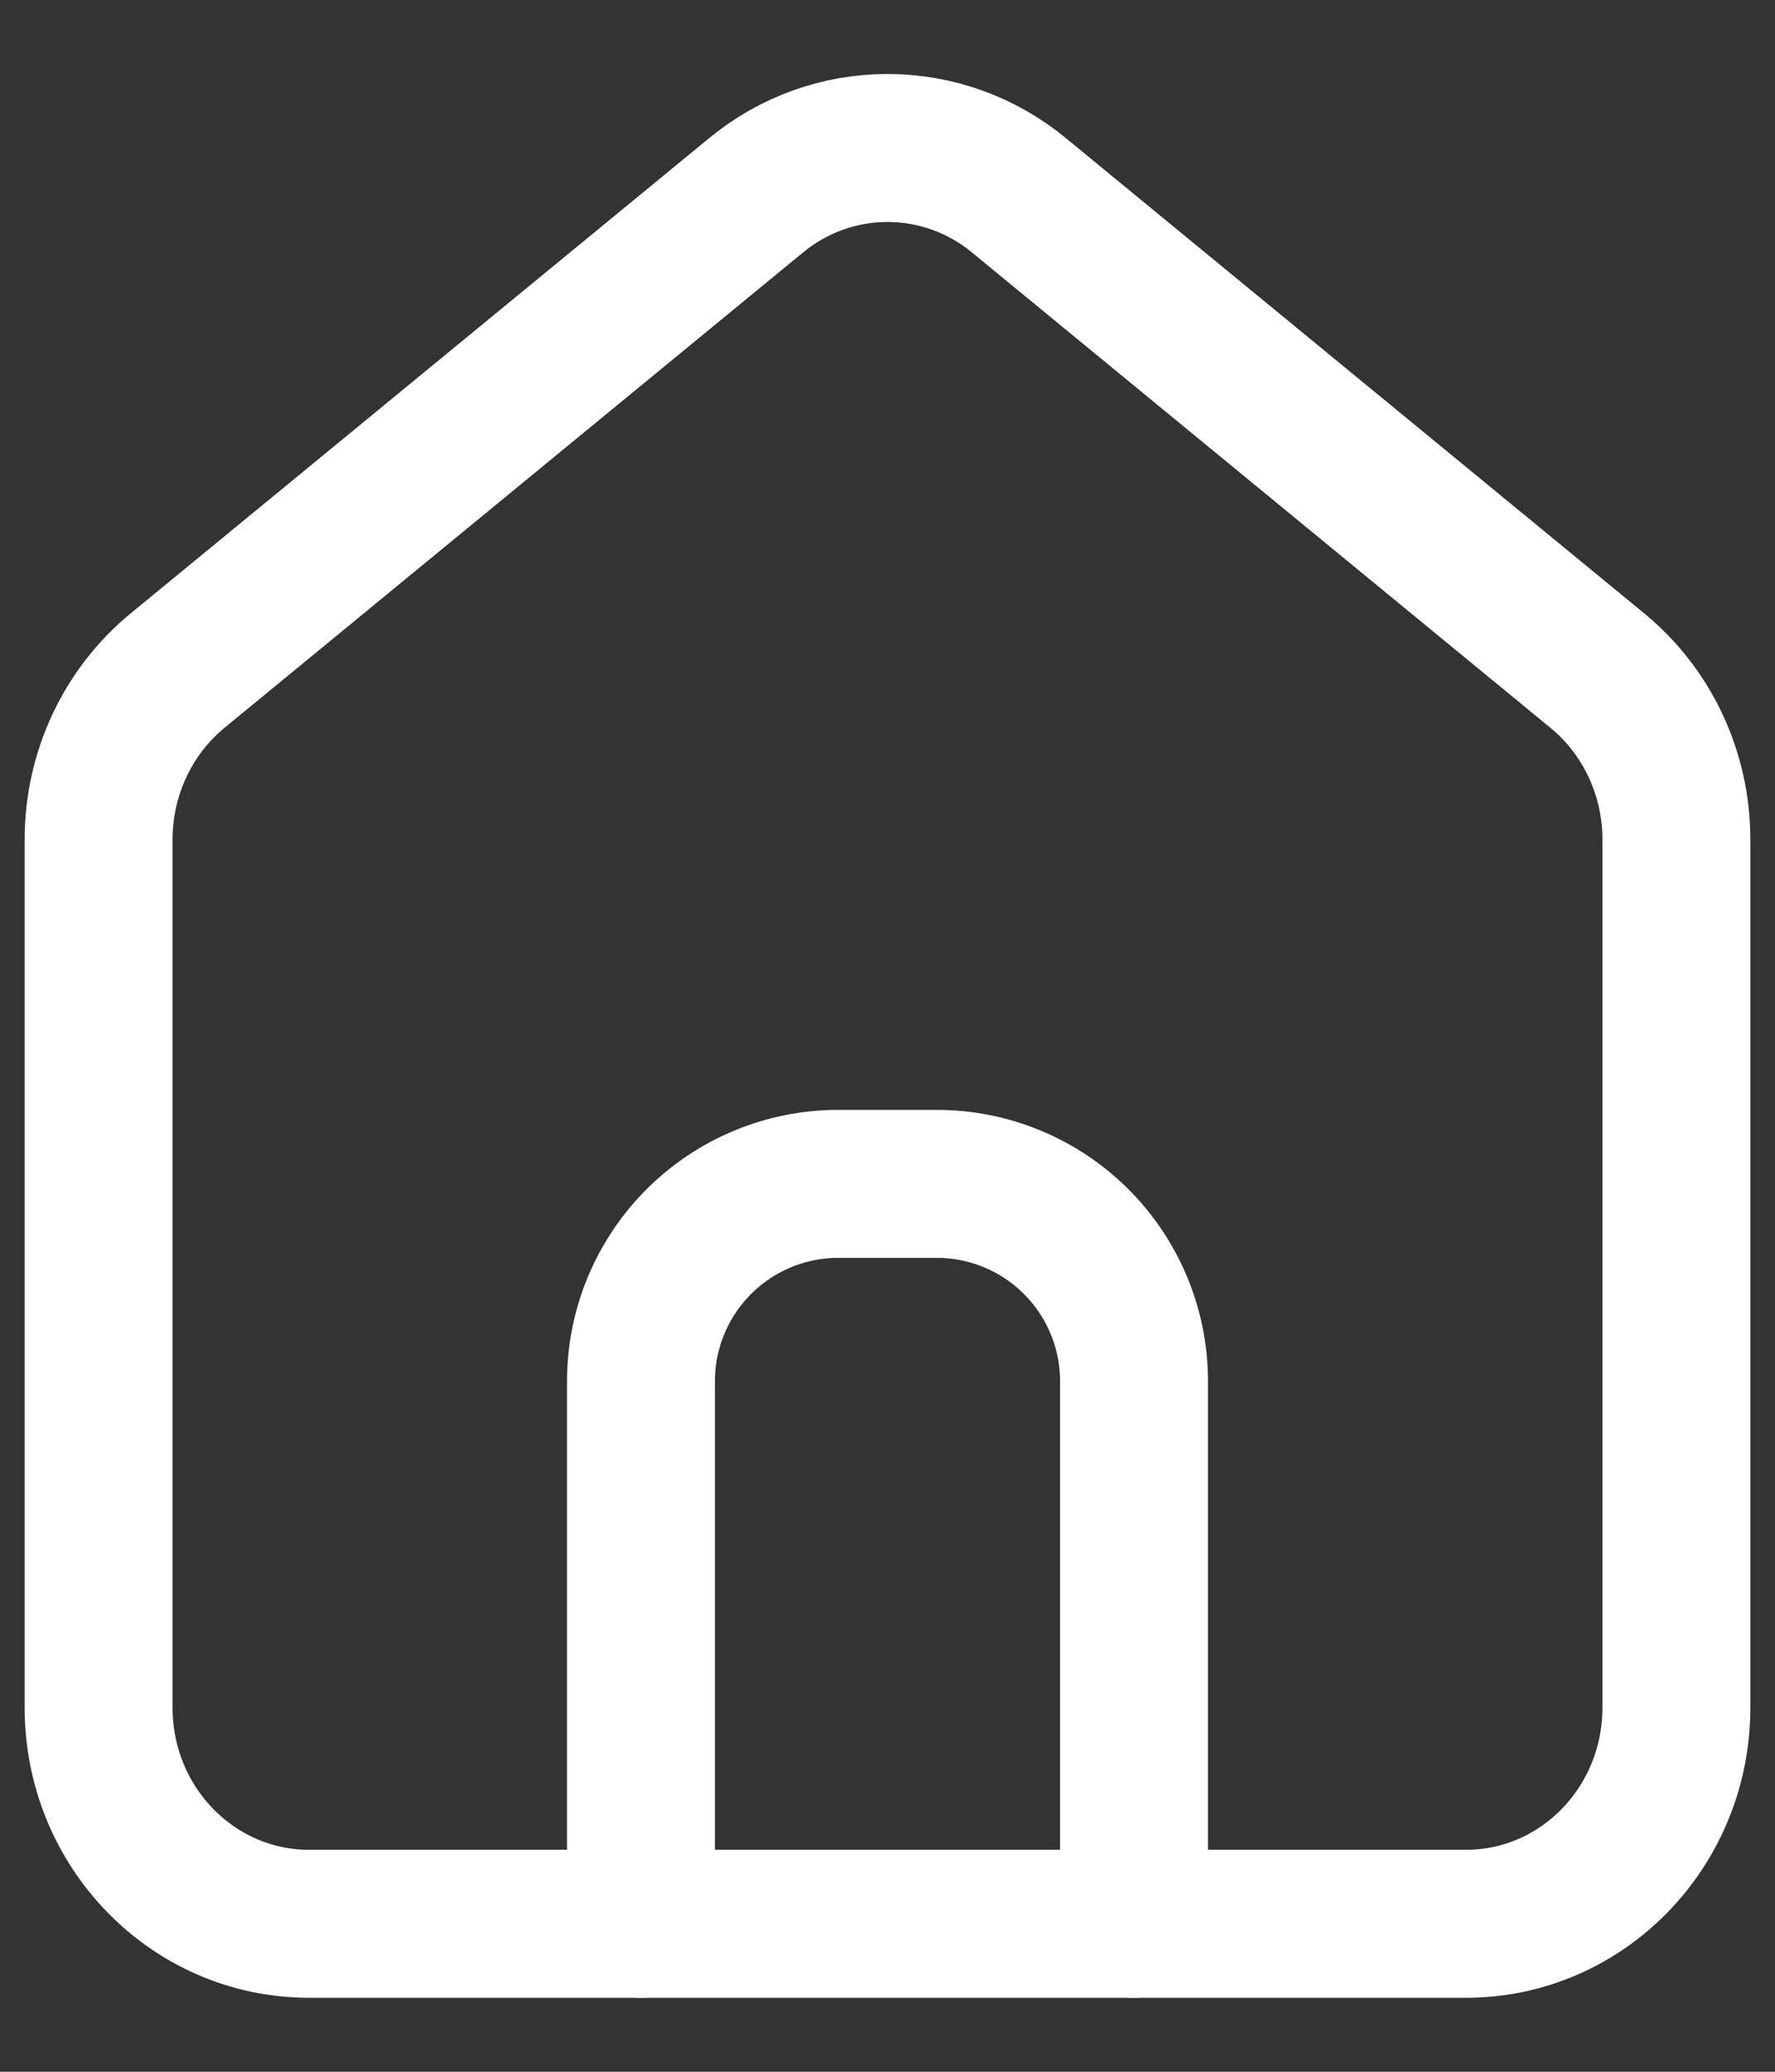 <svg width="18" height="21" viewBox="0 0 18 21" fill="none" xmlns="http://www.w3.org/2000/svg">
<rect x="0" y="0" width="18" height="21" fill="#333333" stroke="none"/>
<path d="M3.133 19.5C1.955 19.5 1 18.52 1 17.31V8.508C1 7.843 1.295 7.213 1.8 6.798L7.667 1.98C8.042 1.67 8.513 1.5 9 1.5C9.487 1.5 9.958 1.67 10.333 1.98L16.199 6.798C16.705 7.213 17 7.843 17 8.508V17.31C17 18.52 16.045 19.5 14.867 19.5H3.133Z" stroke="white" stroke-width="1.5" stroke-linecap="round" stroke-linejoin="round"/>
<path d="M6.5 19.5V14C6.5 13.47 6.711 12.961 7.086 12.586C7.461 12.211 7.97 12 8.5 12H9.5C10.03 12 10.539 12.211 10.914 12.586C11.289 12.961 11.5 13.47 11.5 14V19.5" stroke="white" stroke-width="1.5" stroke-linecap="round" stroke-linejoin="round"/>
</svg>

